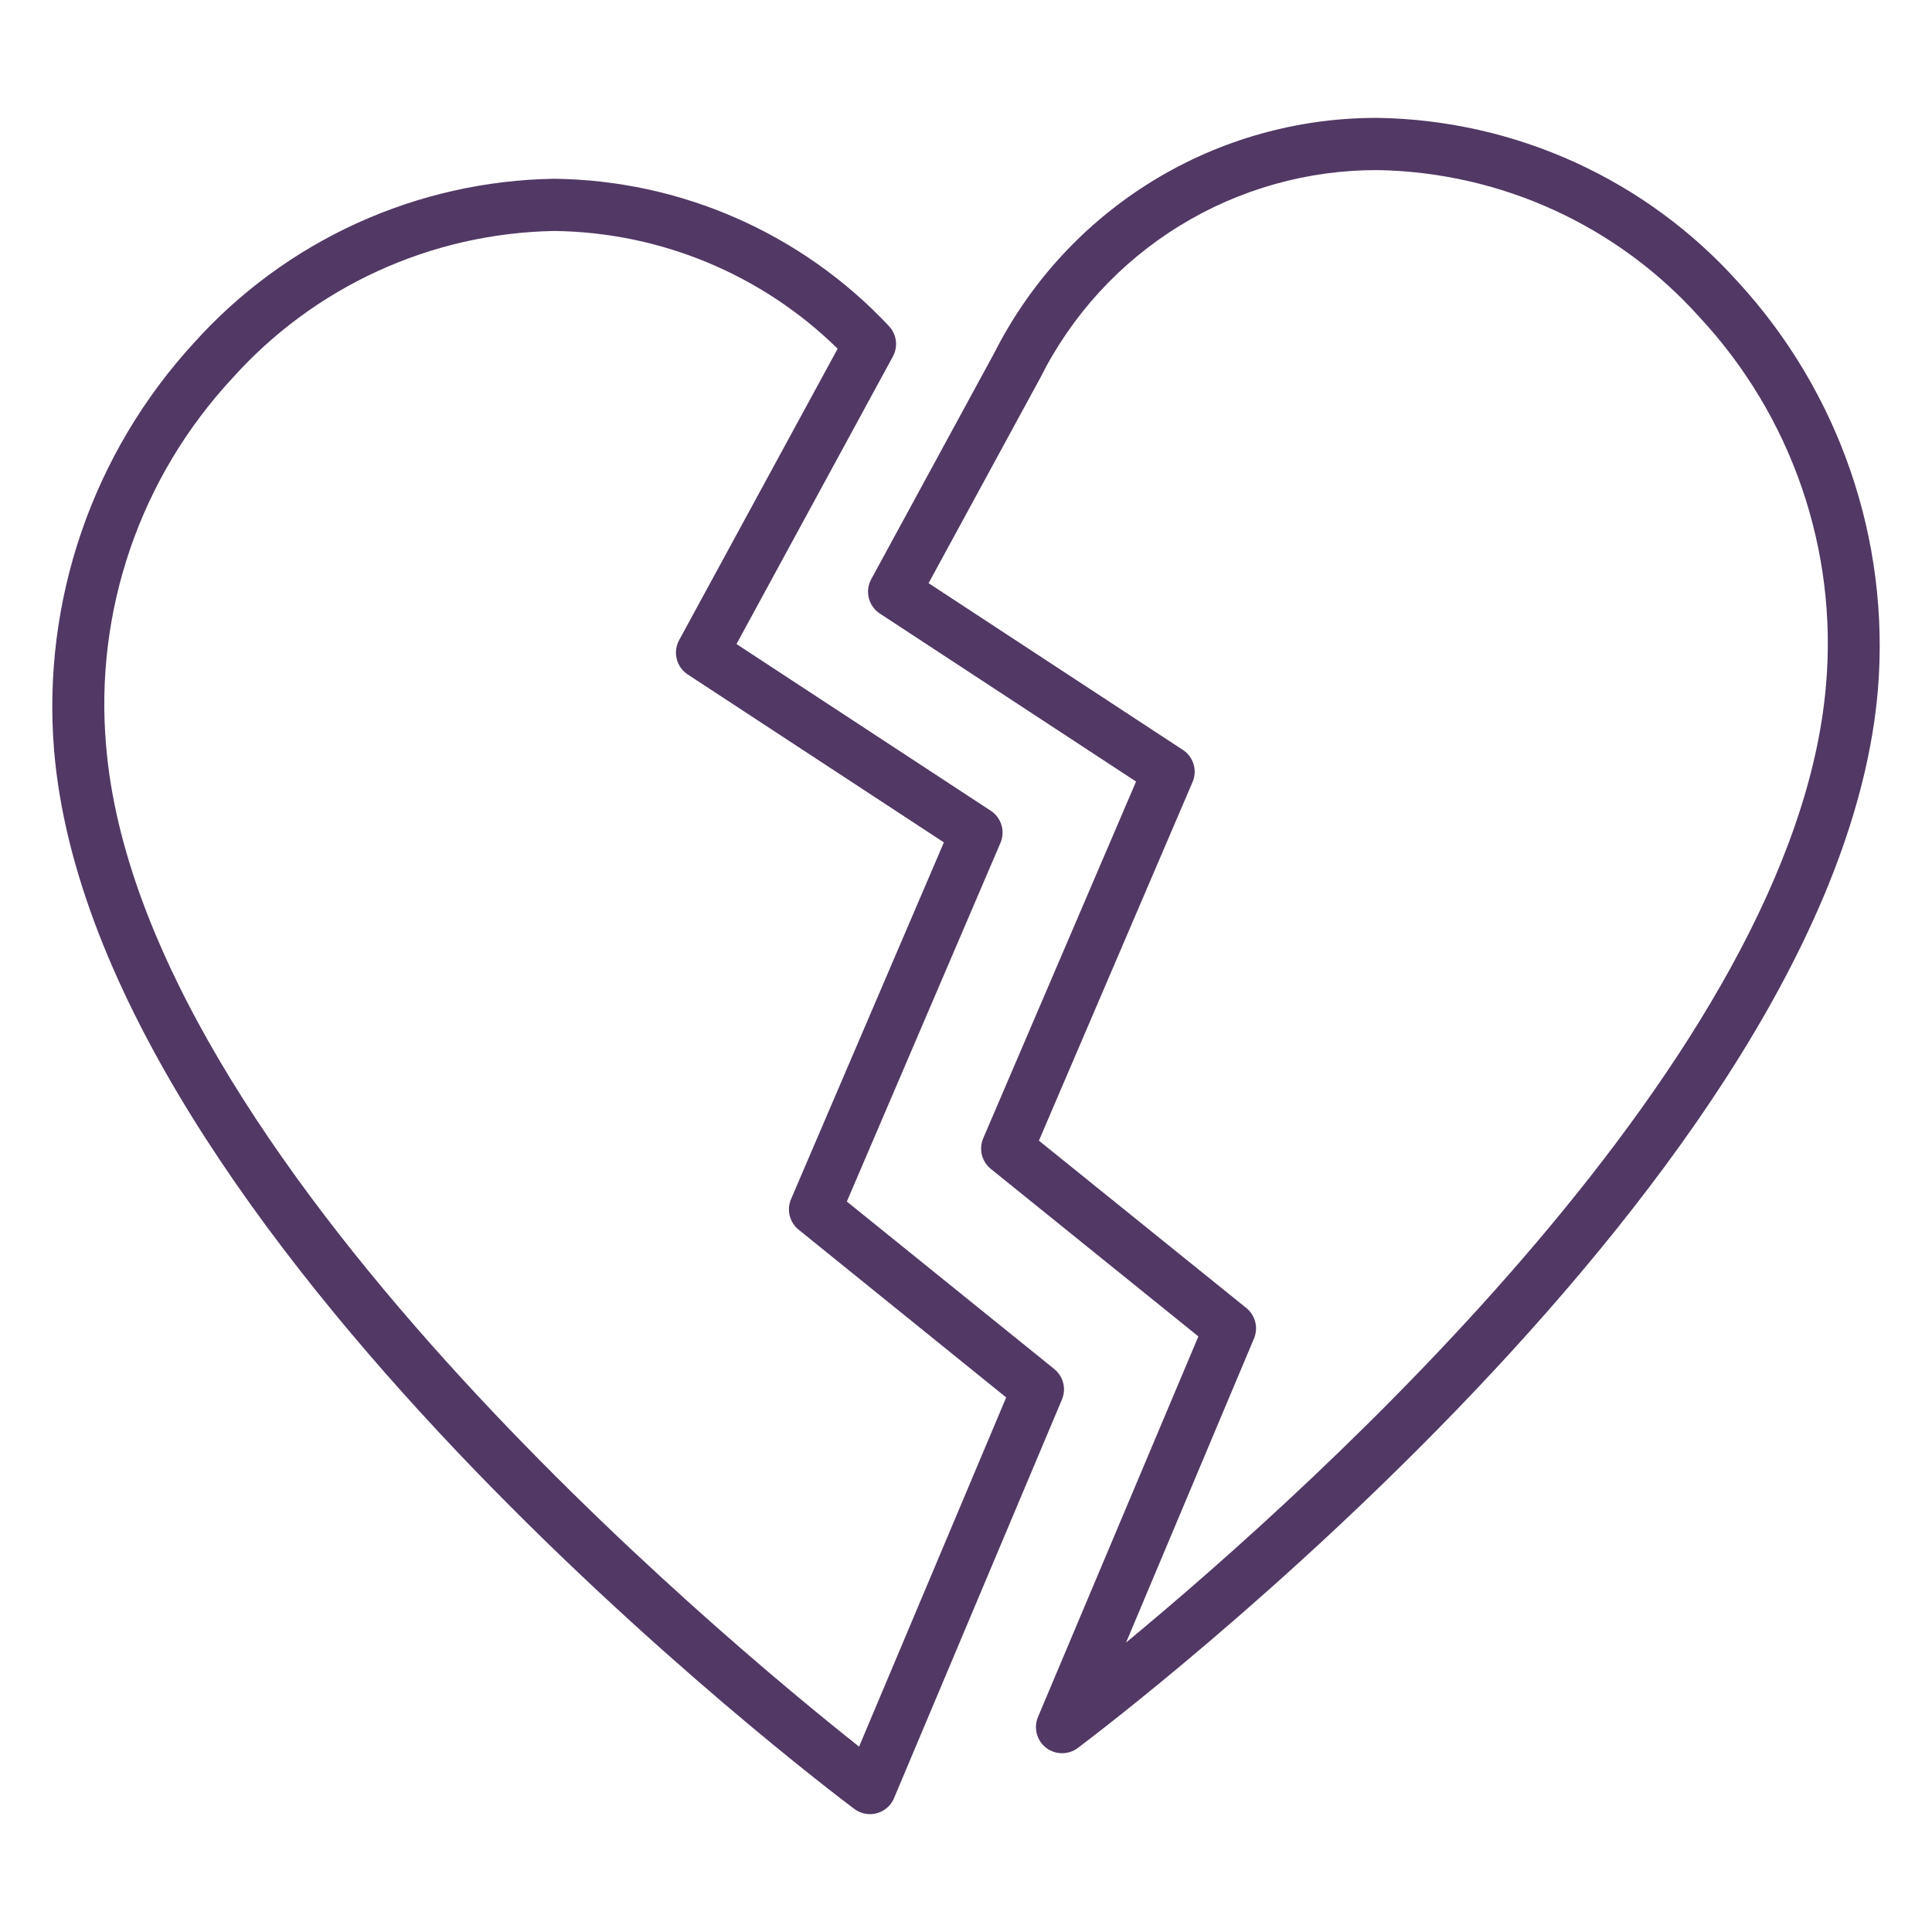 <?xml version="1.0" encoding="UTF-8"?> <svg xmlns="http://www.w3.org/2000/svg" width="121" height="121" viewBox="0 0 121 121" fill="none"> <path d="M66.516 109.804C66.246 109.804 65.981 109.738 65.743 109.61C65.505 109.483 65.303 109.298 65.153 109.074C65.004 108.849 64.913 108.591 64.887 108.322C64.862 108.054 64.904 107.783 65.008 107.535L75.053 83.699L62.055 73.207C61.778 72.983 61.581 72.674 61.495 72.328C61.41 71.982 61.439 71.618 61.579 71.29L71.151 48.948L55.104 38.426C54.761 38.201 54.514 37.855 54.414 37.457C54.314 37.059 54.367 36.638 54.563 36.277L62.284 22.082C64.53 17.646 67.965 13.921 72.206 11.325C76.447 8.729 81.327 7.364 86.299 7.383C90.563 7.451 94.767 8.399 98.647 10.168C102.527 11.936 106.001 14.486 108.85 17.659C111.988 21.075 114.387 25.102 115.895 29.489C117.404 33.875 117.989 38.526 117.616 43.15C115.106 73.458 69.439 108.022 67.495 109.479C67.213 109.69 66.869 109.804 66.516 109.804ZM65.066 71.439L78.057 81.92C78.333 82.143 78.529 82.45 78.616 82.794C78.703 83.138 78.675 83.501 78.537 83.828L70.525 102.871C82.578 92.897 112.448 65.978 114.365 42.871C114.725 38.698 114.207 34.495 112.843 30.533C111.48 26.572 109.301 22.941 106.448 19.873C103.905 17.033 100.804 14.748 97.337 13.161C93.871 11.575 90.114 10.721 86.303 10.653C81.917 10.636 77.615 11.844 73.879 14.14C70.143 16.437 67.123 19.731 65.159 23.652L58.157 36.524L74.083 46.966C74.404 47.176 74.641 47.493 74.752 47.861C74.863 48.229 74.841 48.624 74.69 48.977L65.066 71.439Z" fill="#523865"></path> <path d="M54.484 113.617C54.131 113.617 53.786 113.503 53.503 113.29C51.561 111.835 5.895 77.273 3.385 46.963C3.01 42.339 3.596 37.687 5.104 33.3C6.613 28.913 9.012 24.885 12.151 21.469C15 18.297 18.474 15.747 22.354 13.979C26.234 12.212 30.438 11.264 34.701 11.196C38.634 11.24 42.518 12.078 46.119 13.661C49.72 15.243 52.965 17.537 55.657 20.405C55.9 20.655 56.057 20.976 56.104 21.321C56.152 21.667 56.088 22.018 55.922 22.325L46.126 40.336L62.052 50.778C62.373 50.988 62.61 51.305 62.721 51.673C62.832 52.041 62.81 52.436 62.658 52.789L53.037 75.252L66.028 85.742C66.305 85.964 66.501 86.271 66.588 86.615C66.675 86.96 66.647 87.323 66.509 87.65L55.992 112.618C55.867 112.915 55.657 113.168 55.389 113.346C55.121 113.524 54.806 113.619 54.484 113.619V113.617ZM34.701 14.466C30.889 14.534 27.132 15.387 23.665 16.974C20.198 18.56 17.096 20.846 14.553 23.687C11.7 26.756 9.522 30.389 8.159 34.352C6.797 38.315 6.281 42.52 6.644 46.695C8.774 72.405 45.493 102.811 53.804 109.391L63.017 87.521L50.019 77.015C49.742 76.791 49.545 76.483 49.459 76.137C49.373 75.791 49.403 75.426 49.543 75.099L59.115 52.758L43.074 42.242C42.731 42.017 42.485 41.672 42.384 41.273C42.284 40.875 42.337 40.454 42.533 40.093L52.462 21.839C47.715 17.181 41.351 14.54 34.701 14.466Z" fill="#523865"></path> </svg> 